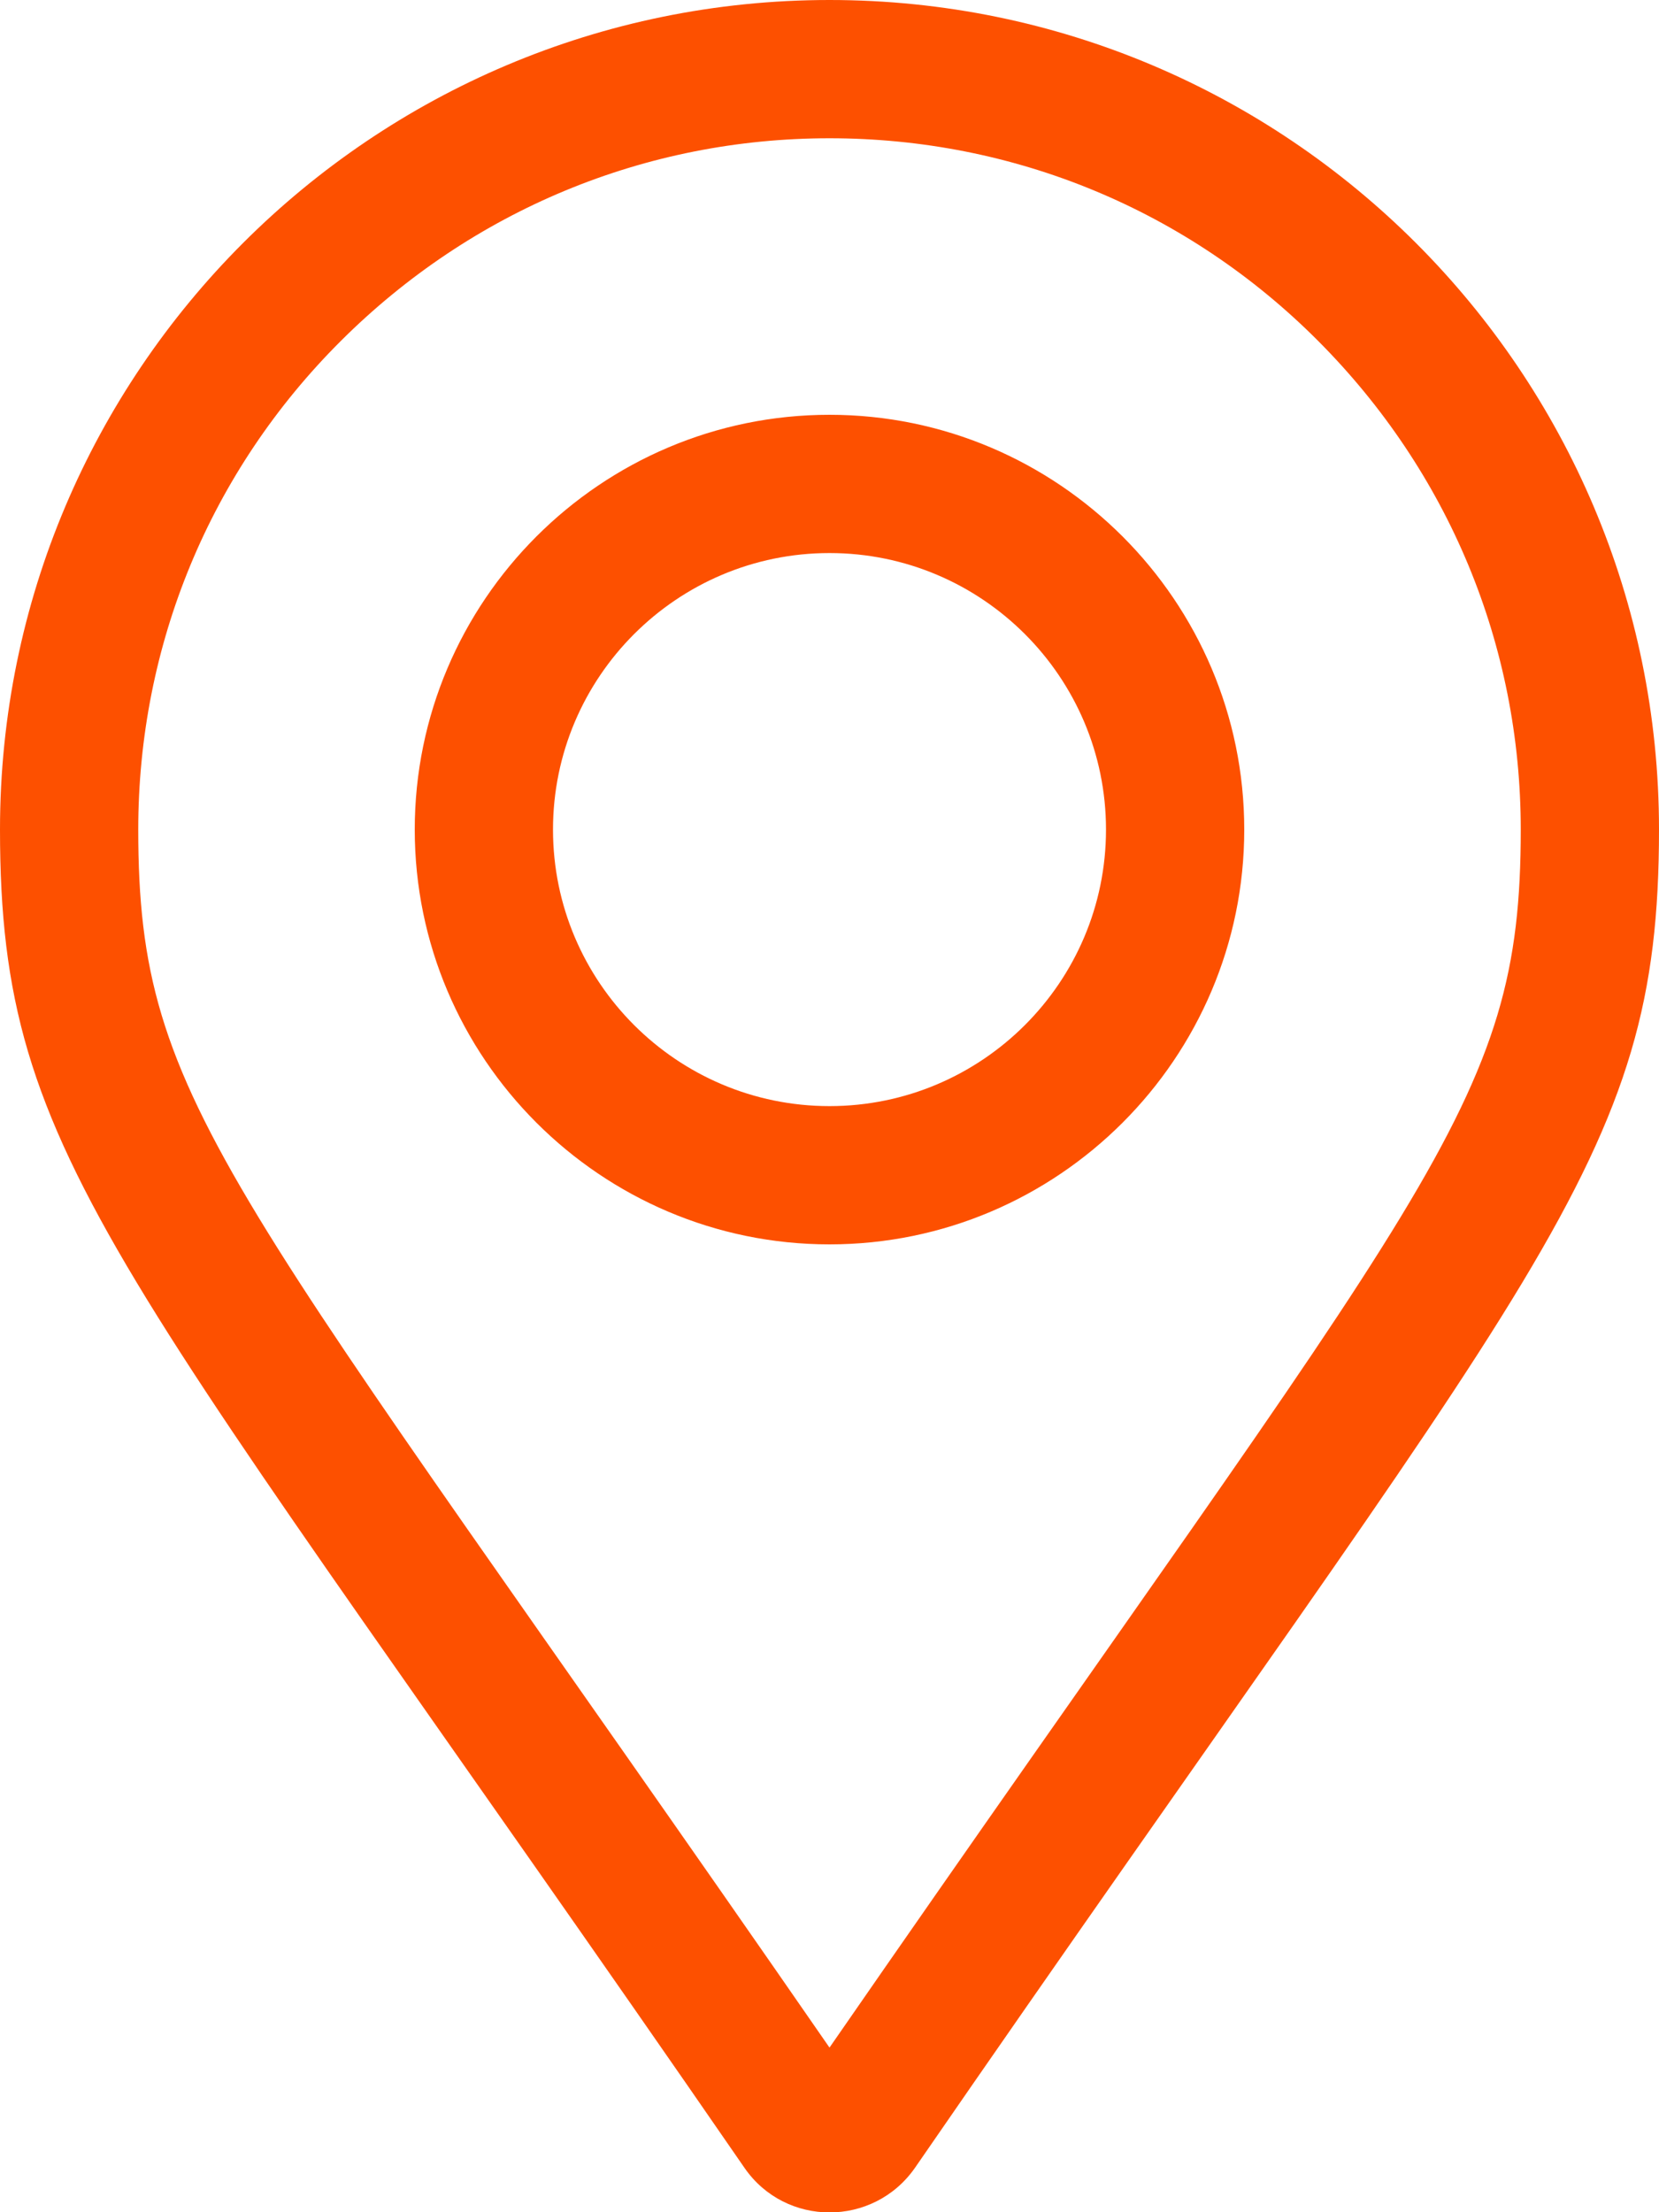<?xml version="1.0" encoding="utf-8"?>
<!-- Generator: Adobe Illustrator 22.0.0, SVG Export Plug-In . SVG Version: 6.00 Build 0)  -->
<svg version="1.1" id="Capa_1" focusable="false" xmlns="http://www.w3.org/2000/svg" xmlns:xlink="http://www.w3.org/1999/xlink"
	 x="0px" y="0px" viewBox="0 0 384 512" style="enable-background:new 0 0 384 512;" xml:space="preserve">
<style type="text/css">
	.st0{fill:#FD5000;}
</style>
<path class="st0" d="M192,96c-52.9,0-96,43.1-96,96s43.1,96,96,96s96-43.1,96-96S244.9,96,192,96z M192,256c-35.3,0-64-28.7-64-64
	s28.7-64,64-64s64,28.7,64,64S227.3,256,192,256z M192,0C86,0,0,86,0,192c0,77.4,27,99,172.3,309.7c9.5,13.8,29.9,13.8,39.5,0
	C357,291,384,269.4,384,192C384,86,298,0,192,0z M192,473.9C52.7,272.5,32,256.5,32,192c0-42.7,16.6-82.9,46.9-113.1
	S149.3,32,192,32s82.9,16.6,113.1,46.9S352,149.3,352,192C352,256.5,331.3,272.5,192,473.9z"/>
</svg>
